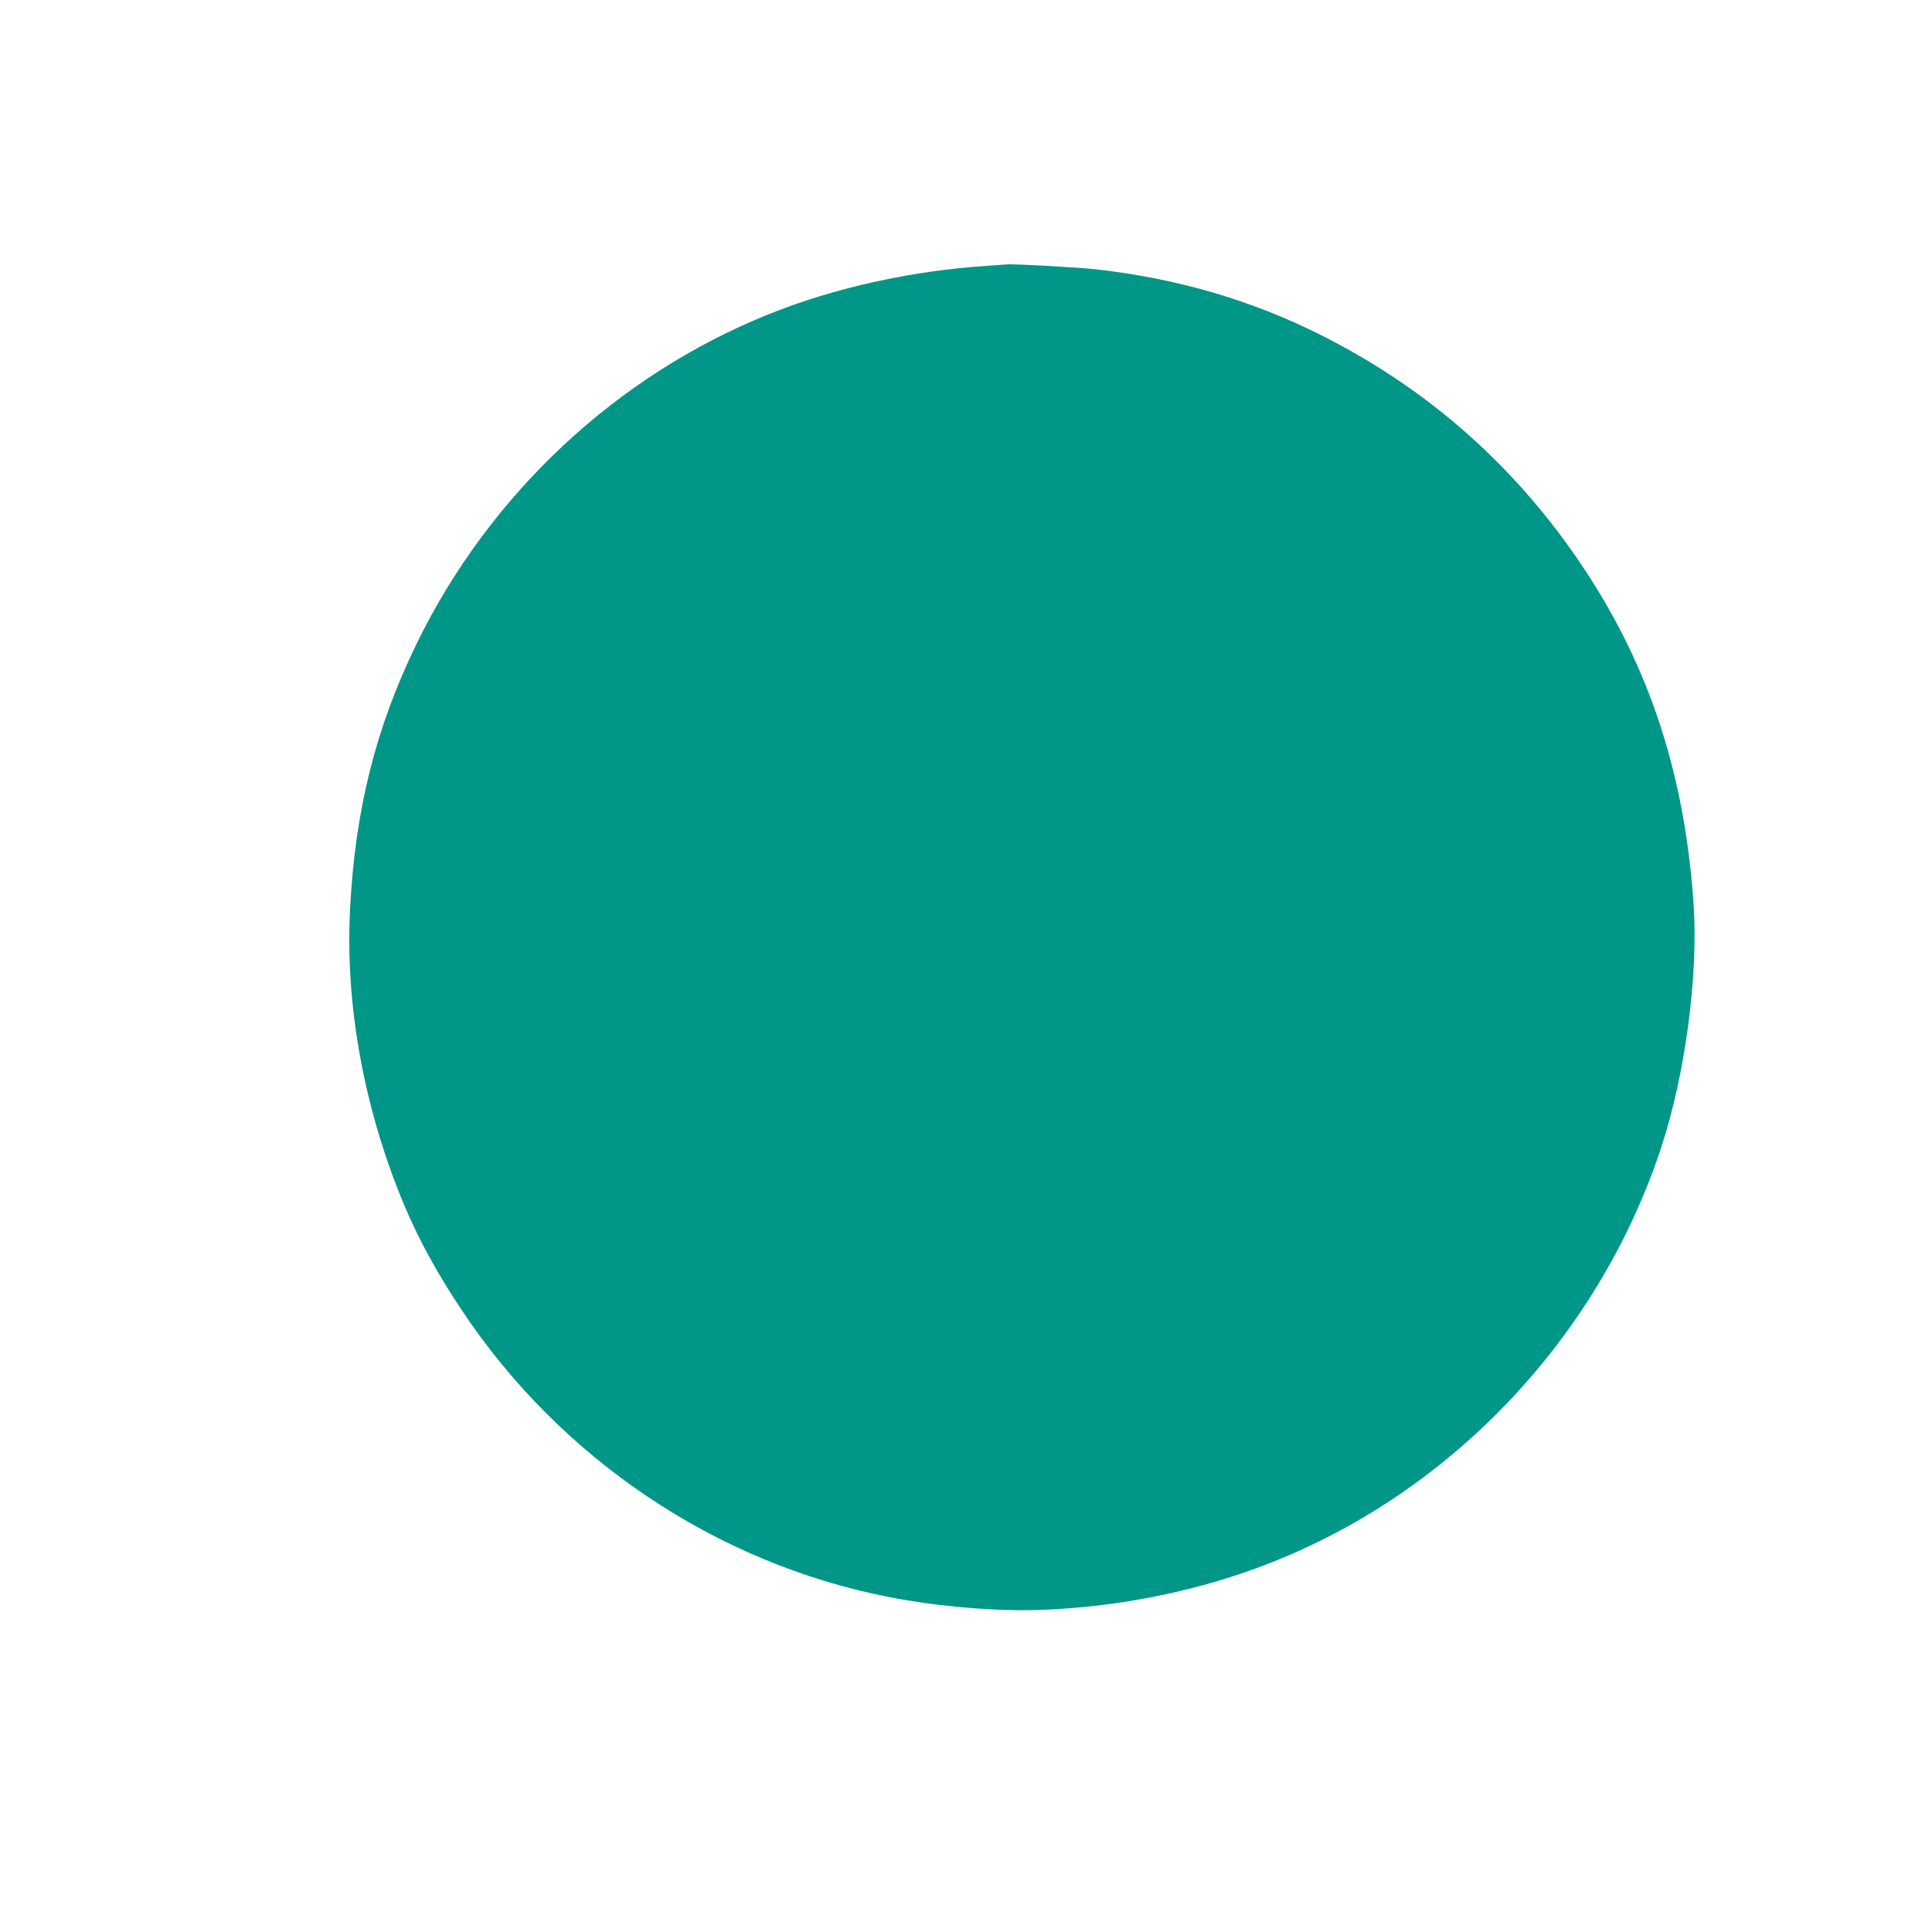 <?xml version="1.0" standalone="no"?>
<!DOCTYPE svg PUBLIC "-//W3C//DTD SVG 20010904//EN"
 "http://www.w3.org/TR/2001/REC-SVG-20010904/DTD/svg10.dtd">
<svg version="1.0" xmlns="http://www.w3.org/2000/svg"
 width="1280pt" height="1280pt" viewBox="0 0 1280 1280"
 preserveAspectRatio="xMidYMid meet">
<g transform="translate(0,1280) scale(0.1,-0.1)"
fill="#009688" stroke="none">
<path d="M6542 11039 c-500 -32 -1017 -146 -1452 -322 -1008 -406 -1848 -1193
-2330 -2182 -271 -557 -408 -1102 -441 -1763 -27 -524 55 -1088 235 -1627 129
-383 271 -672 502 -1020 654 -987 1684 -1680 2830 -1905 325 -64 717 -97 1009
-86 495 18 993 115 1444 282 1246 461 2246 1504 2667 2782 160 489 247 1141
214 1617 -58 846 -288 1554 -717 2205 -449 681 -1035 1202 -1763 1566 -453
226 -942 369 -1473 429 -111 13 -576 39 -597 33 -3 0 -60 -4 -128 -9z"/>
</g>
</svg>
